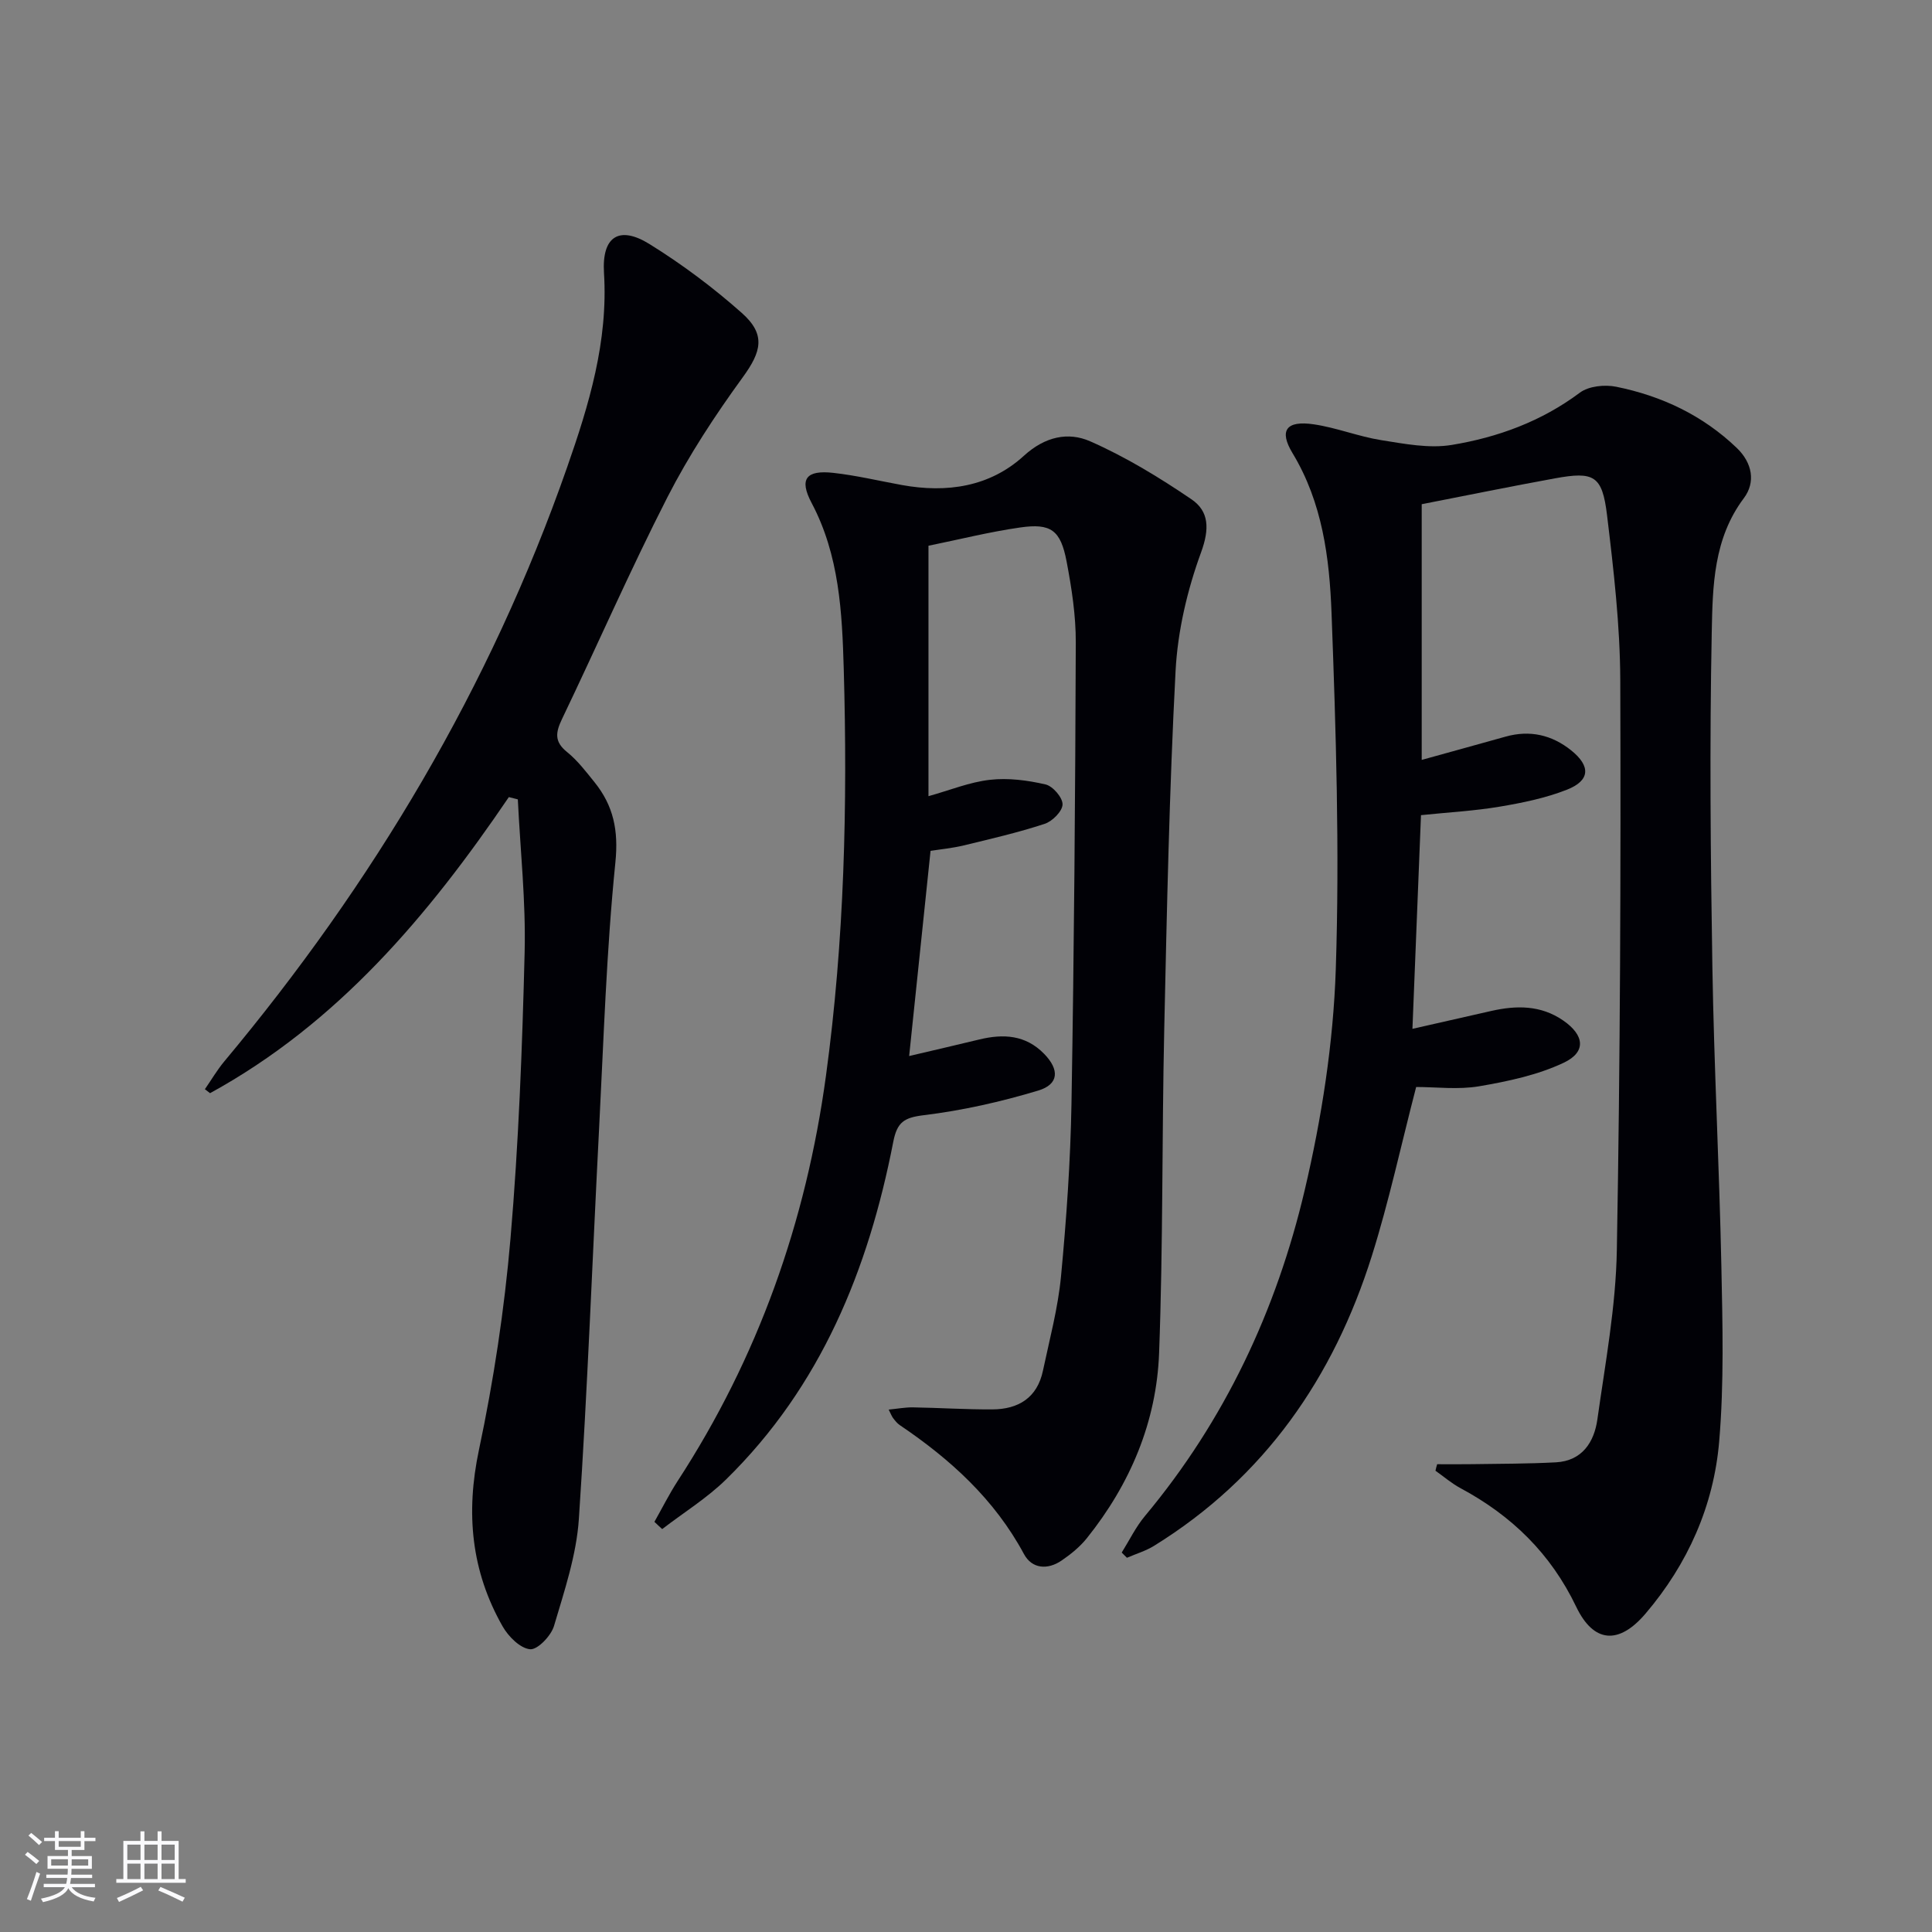 <svg enable-background="new 0 0 400 400" viewBox="0 0 400 400" xmlns="http://www.w3.org/2000/svg"><rect x="0" y="0" width="400" height="400" fill="#808080" stroke="none"/><g fill="#010106"><path d="m297.55 303.15c2.41 0 4.82.03 7.23-.01 5.79-.09 11.58-.07 17.36-.38 5.44-.3 7.92-4.2 8.58-8.89 1.64-11.66 3.83-23.37 4.03-35.1.7-39.29.84-78.59.71-117.88-.04-11.42-1.37-22.87-2.74-34.23-.99-8.21-2.69-9.1-10.79-7.62-9.12 1.66-18.19 3.52-27.58 5.35v52.94c5.9-1.64 11.64-3.21 17.37-4.82 5.03-1.41 9.57-.36 13.57 2.84 4.09 3.28 3.93 6.26-.88 8.15-4.42 1.74-9.21 2.72-13.92 3.51-5.22.88-10.53 1.16-16.29 1.76-.58 14.57-1.16 29.07-1.77 44.24 5.77-1.31 11.06-2.52 16.35-3.71 5.19-1.17 10.24-1.21 14.86 1.98 4.38 3.02 4.85 6.51.11 8.75-5.41 2.55-11.54 3.85-17.5 4.87-4.34.74-8.91.15-13.05.15-3.17 12.21-5.64 23.73-9.16 34.92-7.94 25.25-22.25 45.94-45.11 60.08-1.72 1.06-3.74 1.66-5.61 2.47-.36-.36-.72-.72-1.08-1.08 1.59-2.54 2.91-5.3 4.82-7.58 16.53-19.79 27.22-42.61 33.06-67.43 3.52-14.95 5.93-30.43 6.44-45.76.81-24.56.04-49.21-.88-73.78-.43-11.37-1.88-22.83-8.08-33.08-2.86-4.73-1.26-6.79 4.39-5.96 4.72.69 9.27 2.53 13.99 3.28 4.81.76 9.89 1.76 14.58.99 9.54-1.57 18.57-4.87 26.53-10.82 1.83-1.37 5.15-1.71 7.52-1.23 9.43 1.91 17.93 5.92 24.97 12.67 3.22 3.09 3.95 7.09 1.46 10.41-6.28 8.36-6.45 18.17-6.64 27.65-.46 23.14-.25 46.31.13 69.46.34 20.62 1.43 41.22 1.86 61.84.25 12.11.57 24.28-.45 36.32-1.13 13.33-6.49 25.38-15.25 35.66-5.5 6.46-10.73 6.15-14.36-1.43-5.27-11-13.36-18.86-23.93-24.53-1.85-.99-3.47-2.4-5.2-3.62.08-.46.22-.9.35-1.35z"/><path d="m135.49 315.08c1.59-2.81 3.04-5.71 4.79-8.42 16.69-25.64 26.61-53.69 30.73-83.96 3.81-27.96 4.48-56.05 3.68-84.17-.34-11.71-.9-23.54-6.66-34.41-2.64-4.98-1.11-6.84 4.49-6.22 4.77.53 9.47 1.66 14.21 2.52 9.31 1.69 18.21.38 25.25-6.05 4.39-4.01 9.19-4.99 13.71-3.01 7.35 3.23 14.34 7.49 21 12.02 3.64 2.48 3.75 6.12 1.99 10.95-2.86 7.81-4.85 16.28-5.29 24.57-1.3 24.75-1.8 49.55-2.35 74.33-.49 22.29-.23 44.6-1.06 66.88-.53 14.29-5.98 27.16-14.97 38.37-1.43 1.78-3.3 3.3-5.2 4.6-2.91 2-6.16 1.74-7.81-1.33-6.1-11.34-15.23-19.62-25.7-26.69-.54-.36-.97-.91-1.38-1.44-.29-.37-.45-.85-.93-1.78 1.86-.18 3.44-.48 5.01-.46 5.49.09 10.97.45 16.45.42 5.39-.02 9.3-2.4 10.48-8.01 1.37-6.49 3.12-12.96 3.74-19.53 1.13-11.91 1.96-23.88 2.17-35.84.54-31.79.78-63.59.89-95.39.02-5.59-.85-11.25-1.9-16.77-1.24-6.51-3.24-7.97-9.63-7.05-6.36.91-12.62 2.49-18.97 3.78v51.85c4.46-1.24 8.53-2.92 12.74-3.39 3.77-.43 7.78.1 11.5.96 1.51.35 3.55 2.72 3.52 4.14-.03 1.41-2.11 3.5-3.71 4.02-5.49 1.8-11.14 3.11-16.77 4.47-2.37.57-4.82.8-6.85 1.12-1.48 14.25-2.92 28.05-4.43 42.48 4.96-1.17 9.76-2.27 14.54-3.43 4.96-1.2 9.56-.96 13.4 2.97 3.2 3.27 3.11 6.32-1.25 7.62-7.72 2.32-15.68 4.12-23.67 5.09-4.08.5-5.51 1.43-6.31 5.52-5.14 26.42-14.99 50.66-34.61 69.89-3.96 3.88-8.8 6.87-13.23 10.28-.54-.48-1.07-.99-1.61-1.5z"/><path d="m105.35 165.03c-16.65 24.54-35.47 46.84-61.86 61.3-.36-.27-.72-.55-1.07-.82 1.33-1.92 2.52-3.96 4.01-5.75 30.79-36.85 55.05-77.45 70.95-122.91 4.58-13.08 8.55-26.17 7.67-40.34-.47-7.56 3.14-9.87 9.42-5.98 6.74 4.18 13.18 9 19.11 14.26 5.06 4.49 4.04 8.05.18 13.35-5.73 7.88-11.14 16.13-15.57 24.79-7.71 15.09-14.5 30.64-21.83 45.93-1.32 2.76-1.64 4.68 1.03 6.83 2.17 1.75 3.93 4.06 5.7 6.26 3.92 4.87 4.99 9.97 4.32 16.59-1.86 18.34-2.43 36.81-3.38 55.23-1.39 26.9-2.38 53.83-4.18 80.7-.5 7.49-3 14.9-5.15 22.17-.61 2.04-3.4 4.96-4.95 4.82-2.05-.19-4.49-2.63-5.68-4.72-6.53-11.46-7.67-23.5-4.91-36.55 3.05-14.4 5.27-29.08 6.53-43.74 1.69-19.71 2.44-39.51 2.93-59.29.26-10.54-.9-21.11-1.41-31.66-.64-.15-1.25-.31-1.86-.47z"/></g><path d="m5.17 384 .55-.58c.85.61 1.65 1.24 2.4 1.87l-.59.64c-.83-.73-1.62-1.38-2.36-1.93m1.22 9.53-.82-.34c.71-1.76 1.37-3.64 1.98-5.63.24.13.5.25.76.36-.6 1.67-1.24 3.54-1.92 5.61m-.5-13.5.57-.54c.56.44 1.31 1.06 2.26 1.87l-.64.64c-.68-.66-1.41-1.32-2.19-1.97m3.25.46h2.24v-1.36h.77v1.36h4.57v-1.36h.76v1.36h2.28v.69h-2.28v1.84h-2.64v1.26h4.18v2.64h-4.21c0 .45-.02.86-.05 1.21h4.32v.69h-4.38c-.04.34-.1.75-.19 1.22h5.15v.69h-4.82c.87 1.19 2.51 1.92 4.93 2.19-.17.32-.3.57-.37.76-2.77-.49-4.52-1.41-5.26-2.76-.56 1.26-2.3 2.23-5.24 2.9-.12-.24-.26-.48-.43-.72 2.73-.55 4.38-1.34 4.96-2.38h-4.38v-.69h4.65c.1-.38.17-.79.21-1.22h-4.32v-.69h4.4c.03-.34.05-.75.05-1.21h-4.2v-2.64h4.23v-1.26h-2.69v-1.84h-2.24zm1.46 4.46v1.29h3.45c.01-.4.02-.57.01-.53v-.32-.45h-3.46zm1.55-2.59h4.57v-1.19h-4.57zm6.11 2.59h-3.42v.77c-.01.19-.01.37-.02.53h3.44z" fill="#fafafc"/><path d="m32.63 379.16h.82v1.98h3.54v7.89h1.46v.78h-14.37v-.78h1.46v-7.89h3.54v-1.98h.82v1.98h2.73zm-3.49 11.48.5.73c-1.61.82-3.28 1.63-5 2.41-.13-.27-.28-.55-.44-.82 1.75-.72 3.4-1.49 4.94-2.32m-2.78-5.55h2.73v-3.18h-2.73zm0 3.95h2.73v-3.2h-2.73zm3.54-3.95h2.73v-3.18h-2.73zm0 3.95h2.73v-3.2h-2.73zm7.89 4.68c-1.84-.92-3.51-1.7-5.02-2.32l.45-.73c1.89.8 3.57 1.55 5.04 2.23zm-1.62-11.81h-2.73v3.18h2.73zm-2.73 7.13h2.73v-3.2h-2.73z" fill="#fafafc"/></svg>